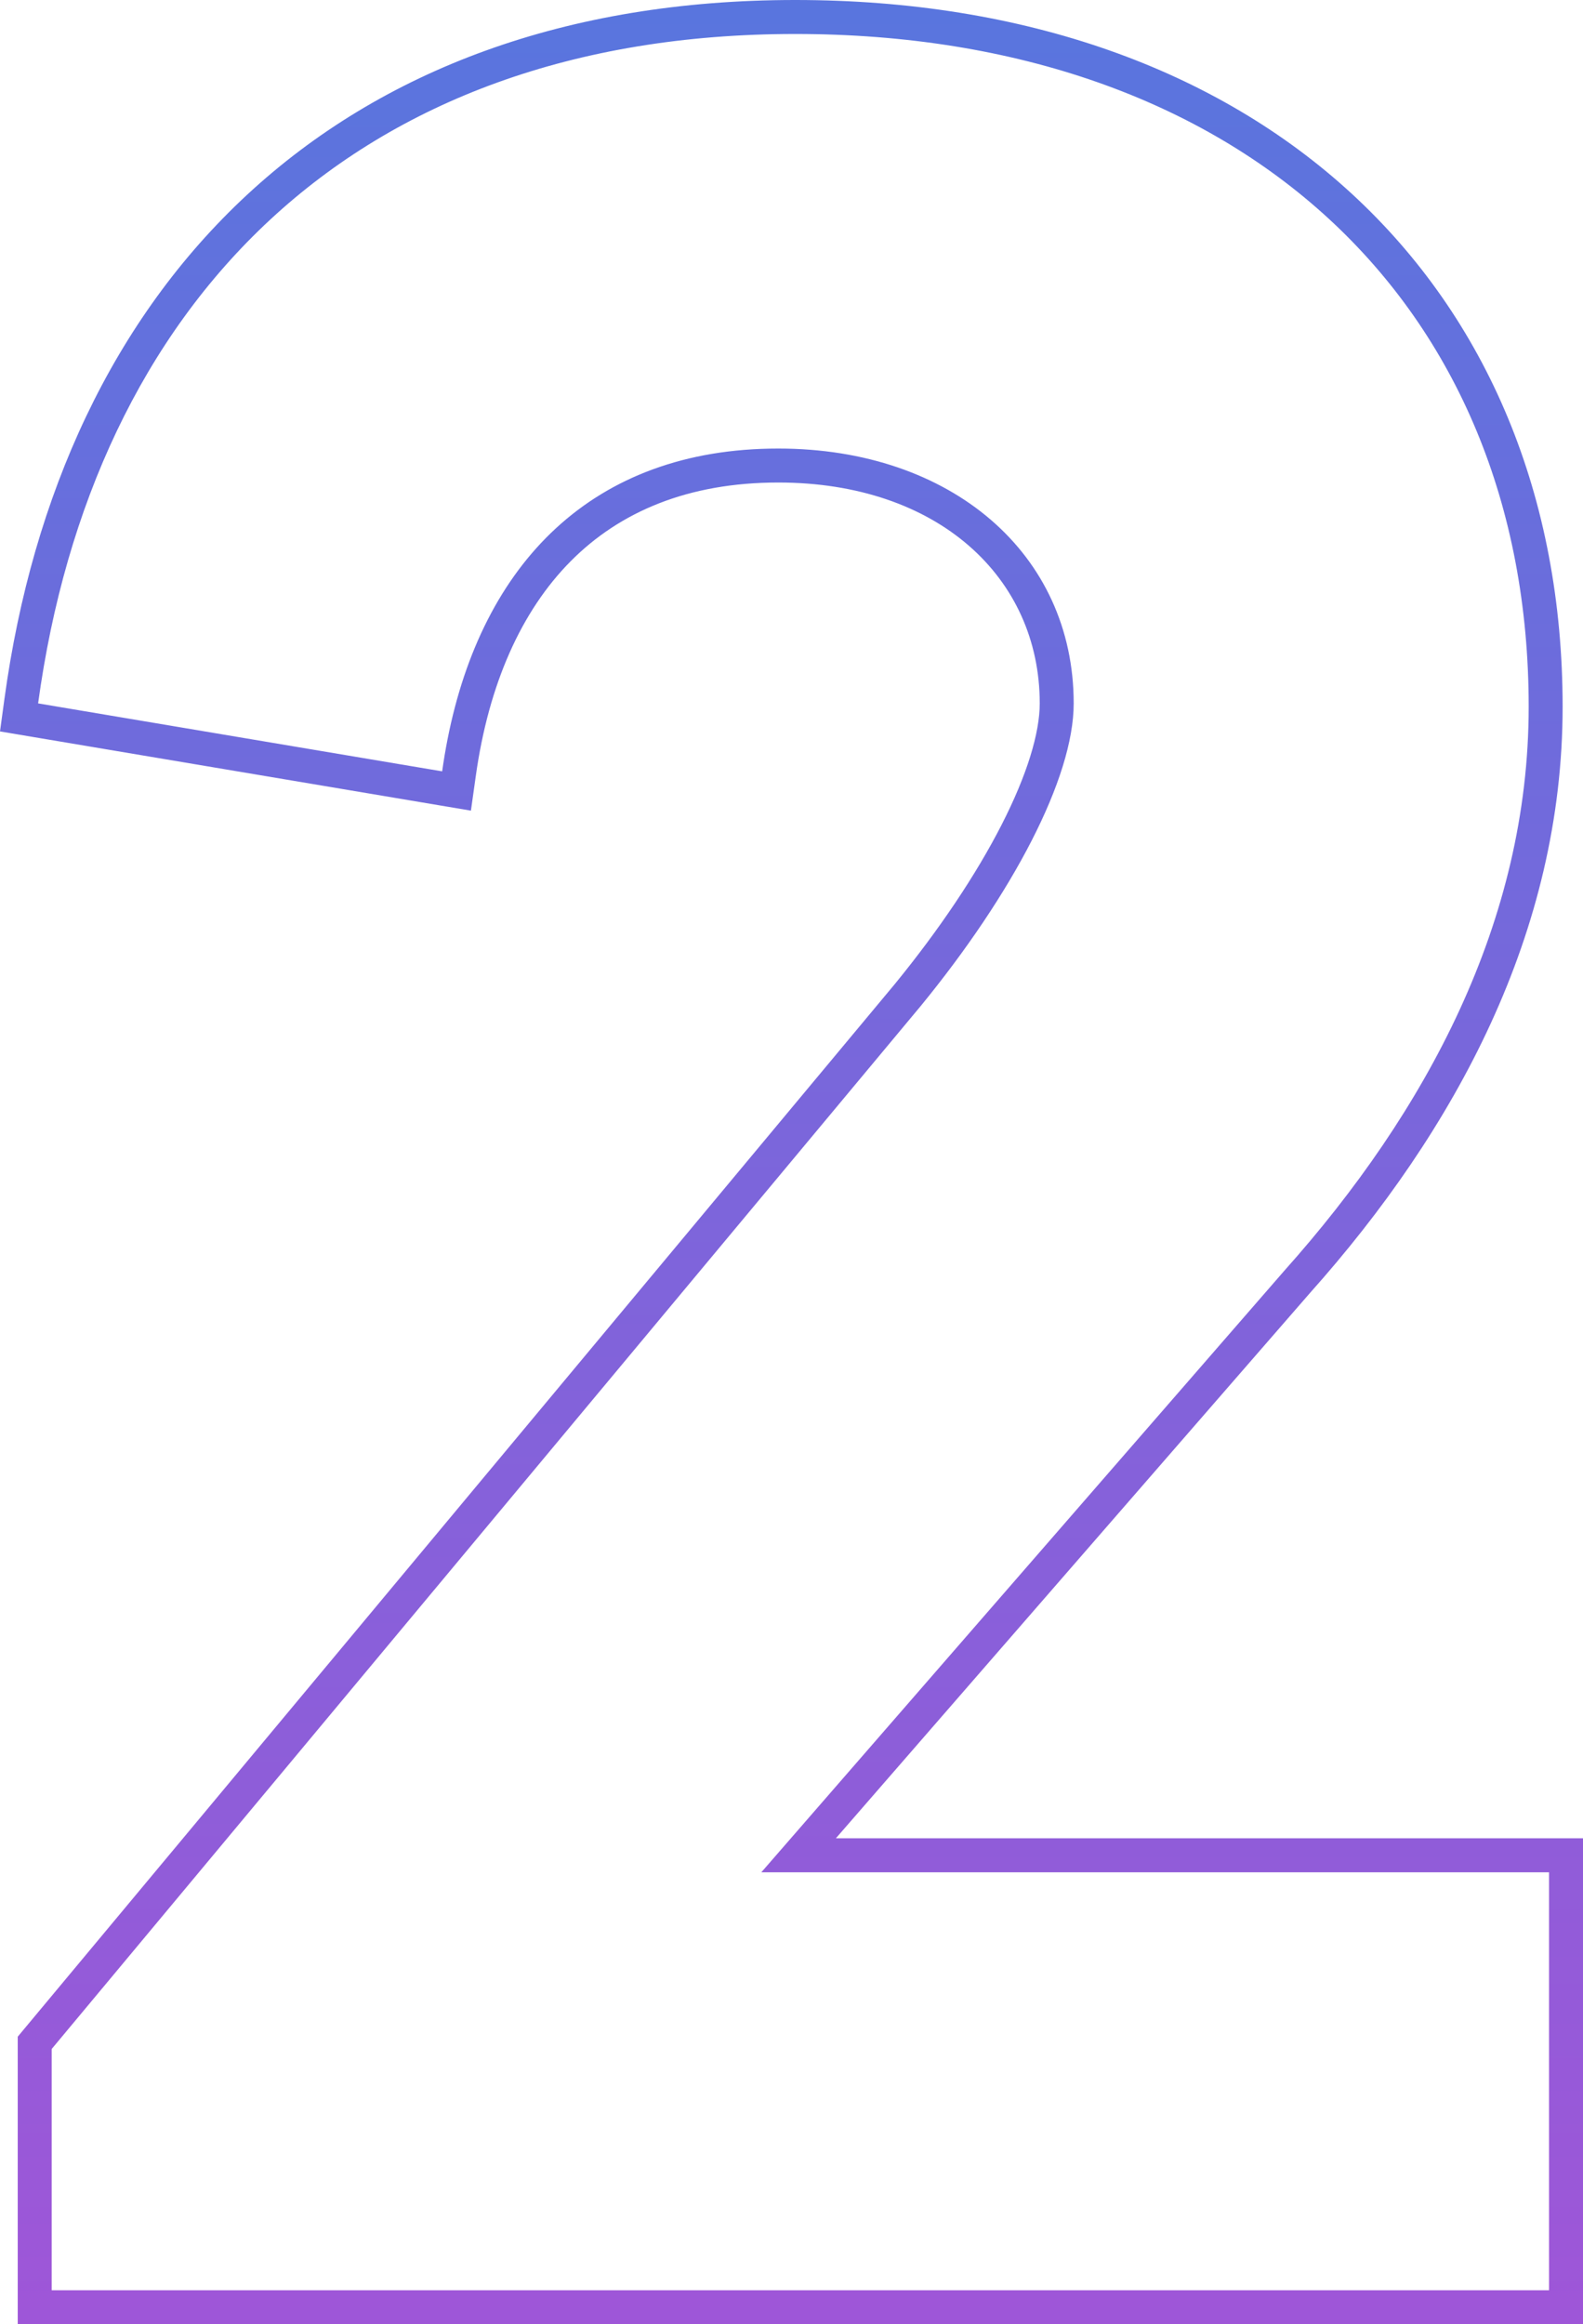 <?xml version="1.0" encoding="UTF-8"?>
<svg xmlns="http://www.w3.org/2000/svg" width="124" height="182" viewBox="0 0 124 182" fill="none">
  <path fill-rule="evenodd" clip-rule="evenodd" d="M2.985 55.079C7.24 23.947 27.454 2.661 62.295 2.661C97.137 2.661 119.745 23.681 119.745 55.345C119.745 72.108 111.765 87.009 100.595 99.515L59.636 146.611L121.34 146.611V179.339L4.049 179.339L4.049 160.447L72.136 78.76C79.317 69.98 84.105 60.933 84.105 55.079C84.105 43.371 74.53 35.123 60.966 35.123C46.402 35.123 37.765 44.135 35.054 57.905C34.894 58.72 34.754 59.553 34.635 60.401L2.985 55.079ZM70.078 77.075L1.389 159.484L1.389 182L124 182V143.95L65.475 143.95L102.578 101.288C102.582 101.283 102.586 101.279 102.59 101.274C114.009 88.486 122.404 72.985 122.404 55.345C122.404 38.849 116.497 24.94 105.887 15.171C95.297 5.421 80.247 0 62.295 0C44.309 0 29.867 5.508 19.363 15.244C8.879 24.96 2.542 38.678 0.349 54.718L0 57.275L36.889 63.478L37.269 60.77C38.277 53.583 40.825 47.856 44.701 43.949C48.534 40.085 53.877 37.784 60.966 37.784C73.446 37.784 81.445 45.199 81.445 55.079C81.445 57.381 80.469 60.657 78.446 64.609C76.457 68.495 73.581 72.791 70.086 77.066C70.083 77.069 70.081 77.072 70.078 77.075Z" fill="url(#paint0_linear_1113_1143)"></path>
  <defs>
    <linearGradient id="paint0_linear_1113_1143" x1="77.271" y1="-132.552" x2="77.271" y2="338.148" gradientUnits="userSpaceOnUse">
      <stop stop-color="#268CE2"></stop>
      <stop offset="0.865" stop-color="#C246D5"></stop>
    </linearGradient>
  </defs>
</svg>
